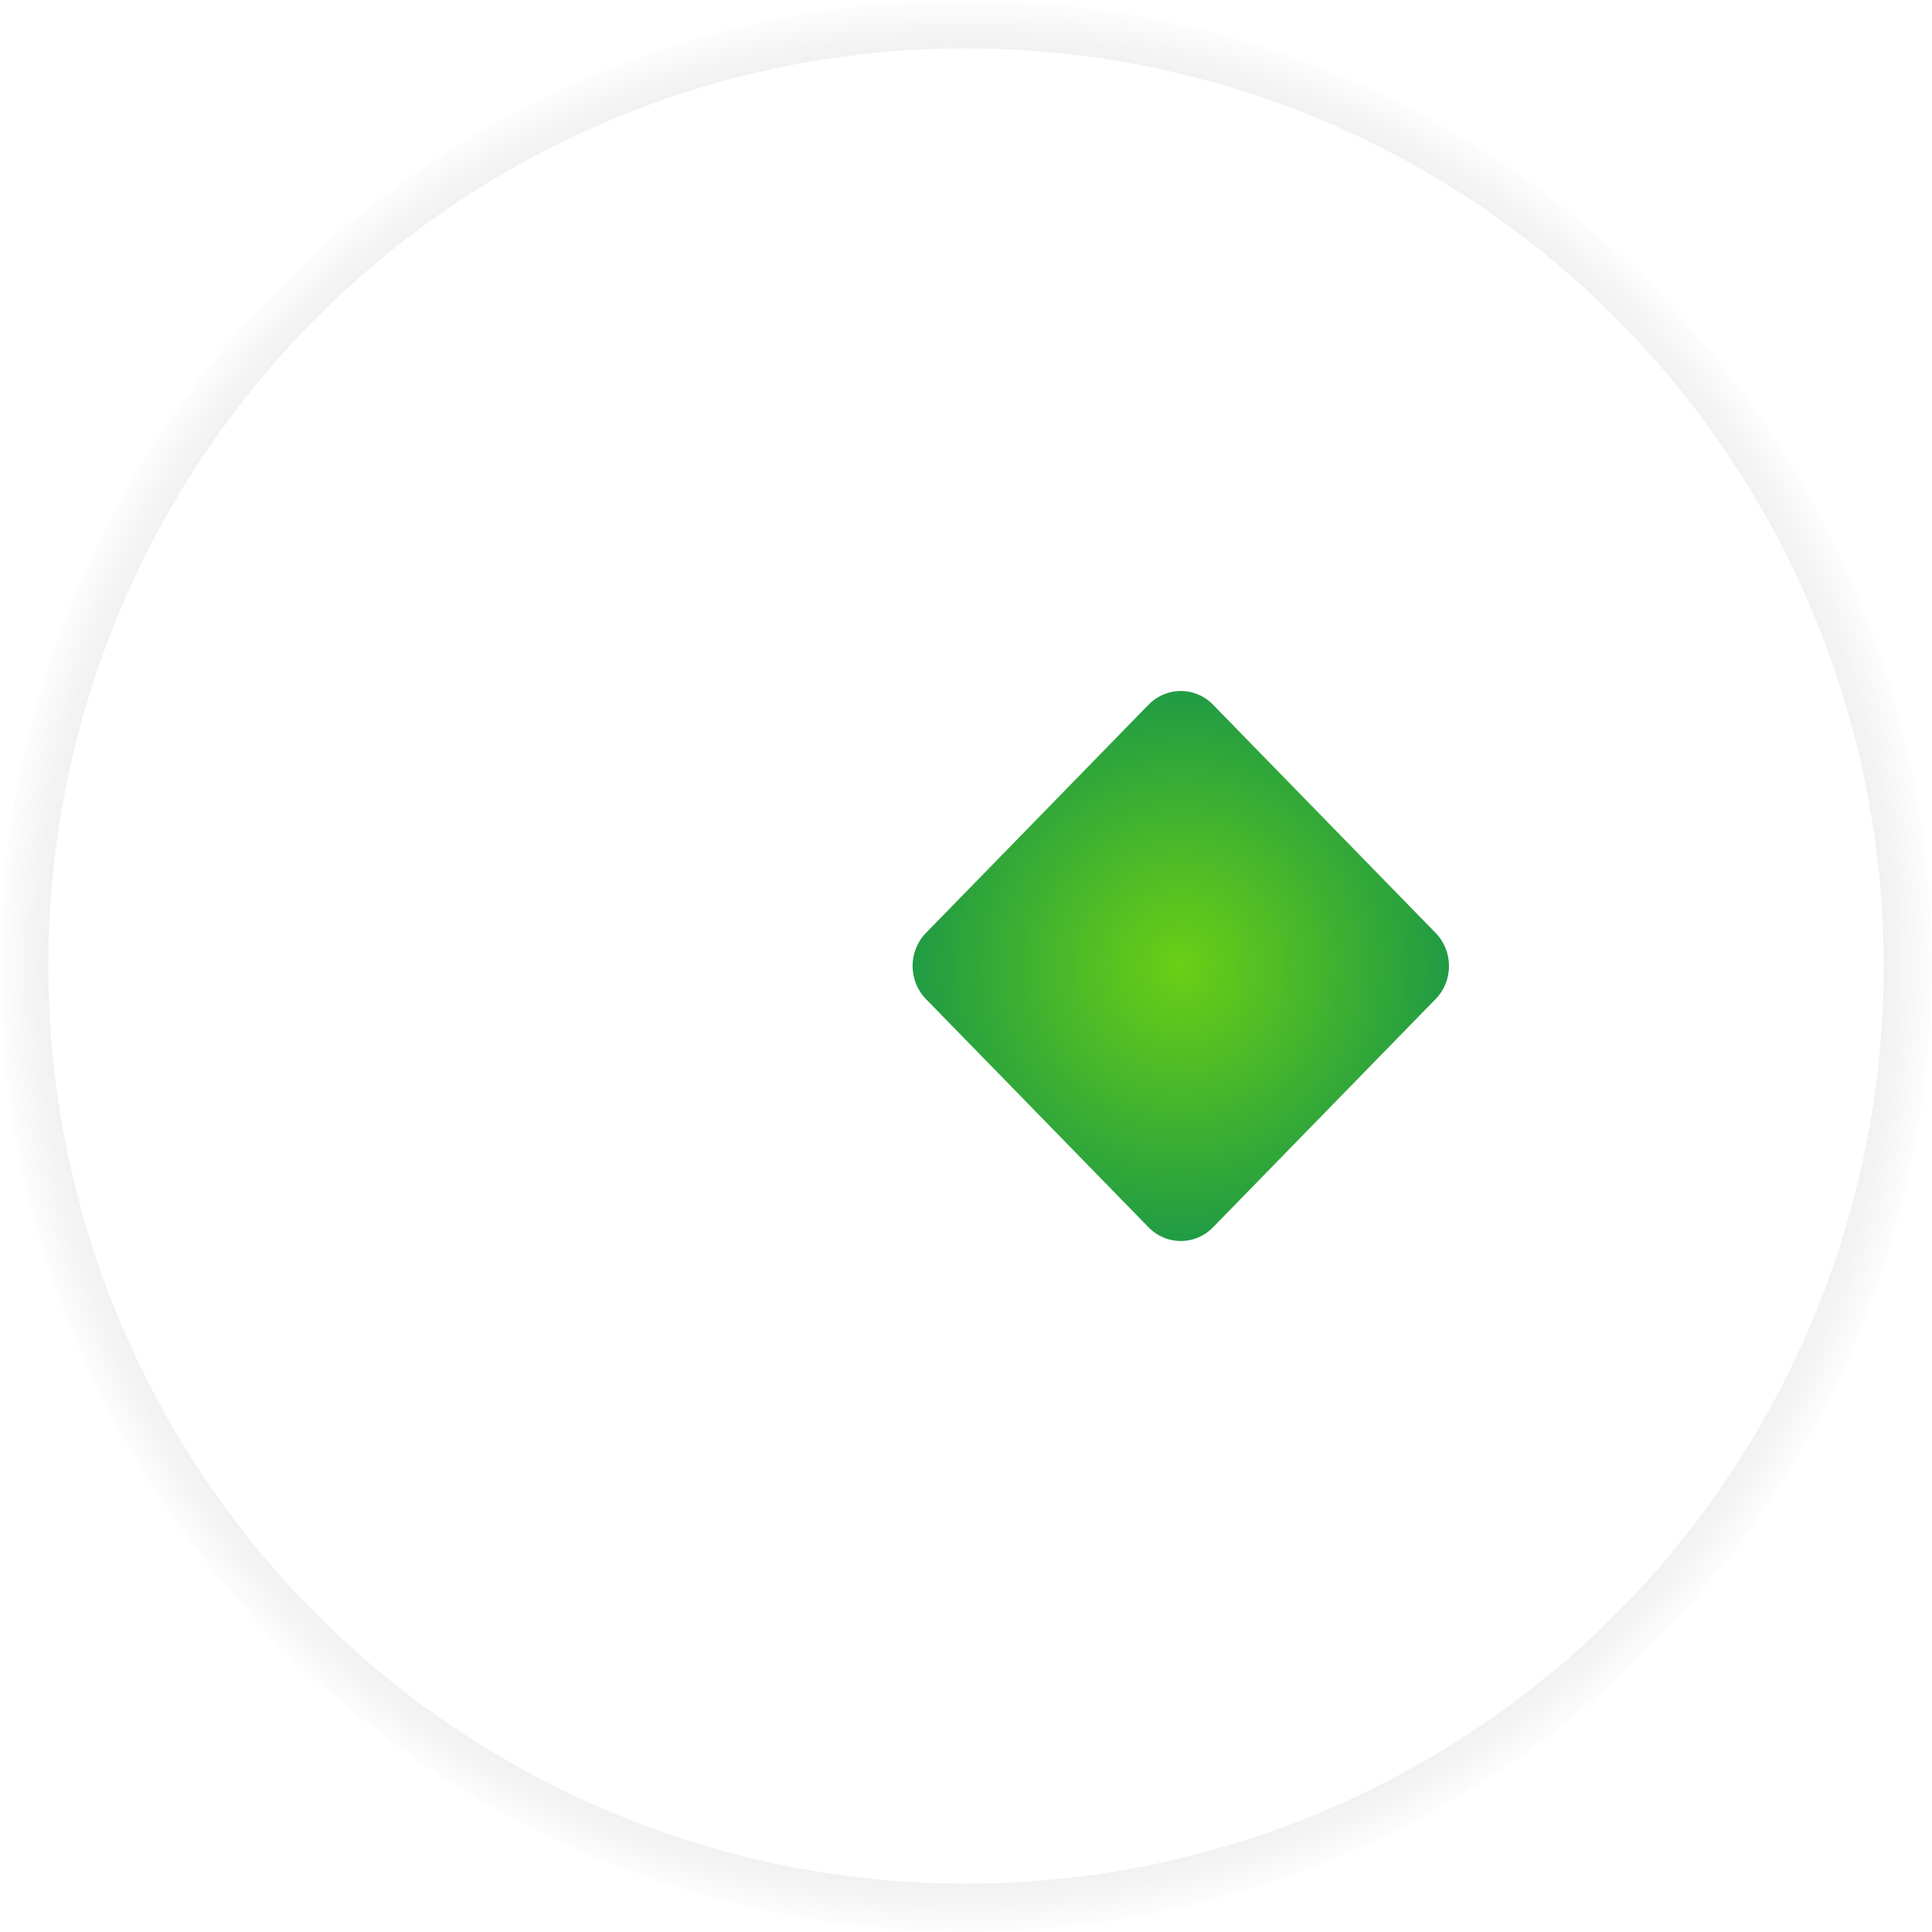 <svg xmlns="http://www.w3.org/2000/svg" width="80" height="80" viewBox="0 0 80 80" fill="none">
  <g filter="url(#filter0_b_2410_299)">
    <circle cx="40" cy="40" r="40" transform="rotate(-180 40 40)" fill="white" fill-opacity="0.15"/>
    <circle cx="40" cy="40" r="39" transform="rotate(-180 40 40)" stroke="url(#paint0_angular_2410_299)" stroke-width="2"/>
  </g>
  <path d="M35.365 16.614L36.439 15.566L35.365 16.614L44.586 26.069C44.754 26.241 44.754 26.535 44.586 26.708L35.366 36.162C35.218 36.314 34.994 36.313 34.847 36.163L25.626 26.708C25.458 26.535 25.458 26.241 25.626 26.069L24.552 25.021L25.626 26.069L34.847 16.614C34.995 16.462 35.218 16.462 35.365 16.614Z" stroke="url(#paint1_linear_2410_299)" stroke-width="3"/>
  <path d="M47.561 50.822L38.34 41.367C37.604 40.612 37.604 39.388 38.34 38.633L47.561 29.178C48.298 28.423 49.491 28.423 50.227 29.178L59.448 38.633C60.184 39.388 60.184 40.612 59.448 41.367L50.227 50.822C49.491 51.577 48.298 51.577 47.561 50.822Z" fill="url(#paint2_angular_2410_299)"/>
  <path d="M33.773 64.434L24.552 54.979C23.816 54.224 23.816 53.001 24.552 52.245L33.773 42.791C34.51 42.035 35.703 42.035 36.439 42.791L45.66 52.245C46.396 53.001 46.396 54.224 45.66 54.979L36.439 64.434C35.703 65.189 34.509 65.189 33.773 64.434Z" fill="url(#paint3_linear_2410_299)"/>
  <defs>
    <filter id="filter0_b_2410_299" x="-20" y="-20" width="120" height="120" filterUnits="userSpaceOnUse" color-interpolation-filters="sRGB">
      <feFlood flood-opacity="0" result="BackgroundImageFix"/>
      <feGaussianBlur in="BackgroundImageFix" stdDeviation="10"/>
      <feComposite in2="SourceAlpha" operator="in" result="effect1_backgroundBlur_2410_299"/>
      <feBlend mode="normal" in="SourceGraphic" in2="effect1_backgroundBlur_2410_299" result="shape"/>
    </filter>
    <radialGradient id="paint0_angular_2410_299" cx="0" cy="0" r="1" gradientUnits="userSpaceOnUse" gradientTransform="translate(40 40) rotate(90) scale(40)">
      <stop stop-color="#6ACF15"/>
      <stop offset="1" stop-opacity="0"/>
    </radialGradient>
    <linearGradient id="paint1_linear_2410_299" x1="35.106" y1="15" x2="35.106" y2="37.776" gradientUnits="userSpaceOnUse">
      <stop stop-color="white"/>
      <stop offset="1" stop-color="white" stop-opacity="0.3"/>
    </linearGradient>
    <radialGradient id="paint2_angular_2410_299" cx="0" cy="0" r="1" gradientUnits="userSpaceOnUse" gradientTransform="translate(48.894 40) rotate(-90) scale(11.388 11.106)">
      <stop stop-color="#6ACF15"/>
      <stop offset="1" stop-color="#209B44"/>
    </radialGradient>
    <linearGradient id="paint3_linear_2410_299" x1="35.106" y1="42.224" x2="35.106" y2="65" gradientUnits="userSpaceOnUse">
      <stop stop-color="white" stop-opacity="0.3"/>
      <stop offset="1" stop-color="white"/>
    </linearGradient>
  </defs>
</svg>